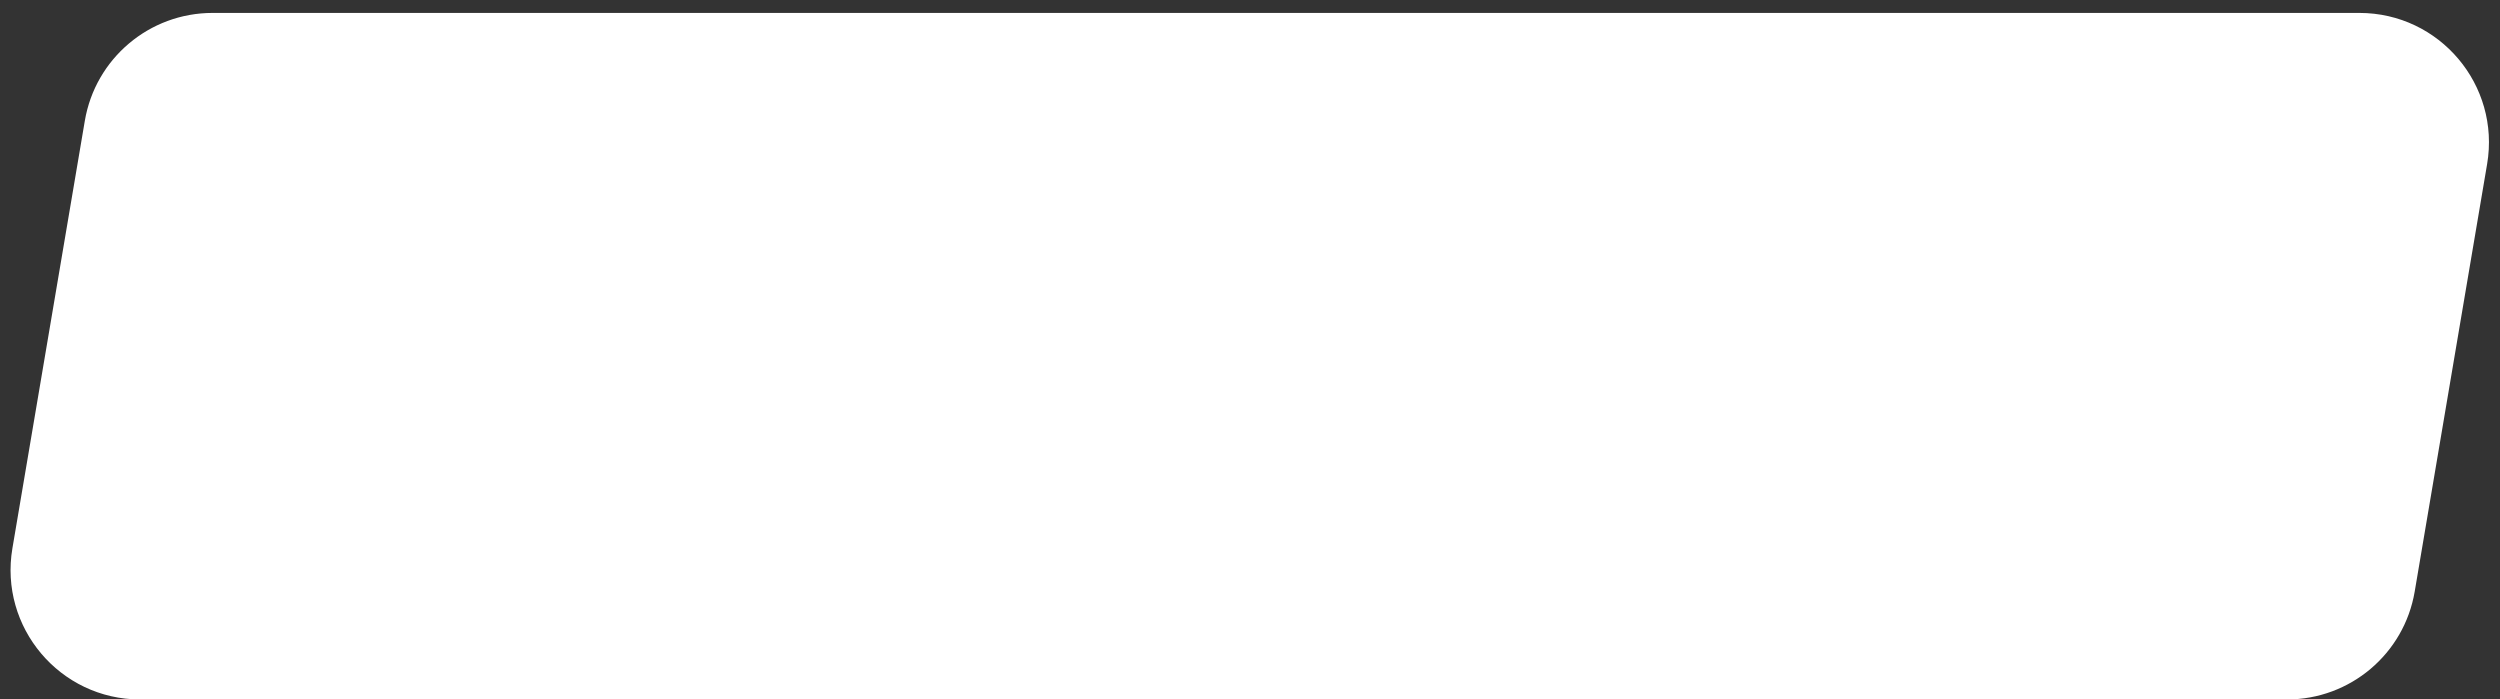 <?xml version="1.0" encoding="UTF-8"?> <svg xmlns="http://www.w3.org/2000/svg" width="193" height="54" viewBox="0 0 193 54" fill="none"><rect x="0" y="0" width="193" height="54" fill="#333333" stroke="none"/> <path d="M6.548 9.328C7.362 4.518 11.529 0.998 16.407 0.998H182.145C188.335 0.998 193.039 6.564 192.005 12.668L186.415 45.667C185.601 50.477 181.434 53.998 176.556 53.998H10.818C4.628 53.998 -0.076 48.431 0.958 42.328L6.548 9.328Z" fill="white"></path> </svg> 
